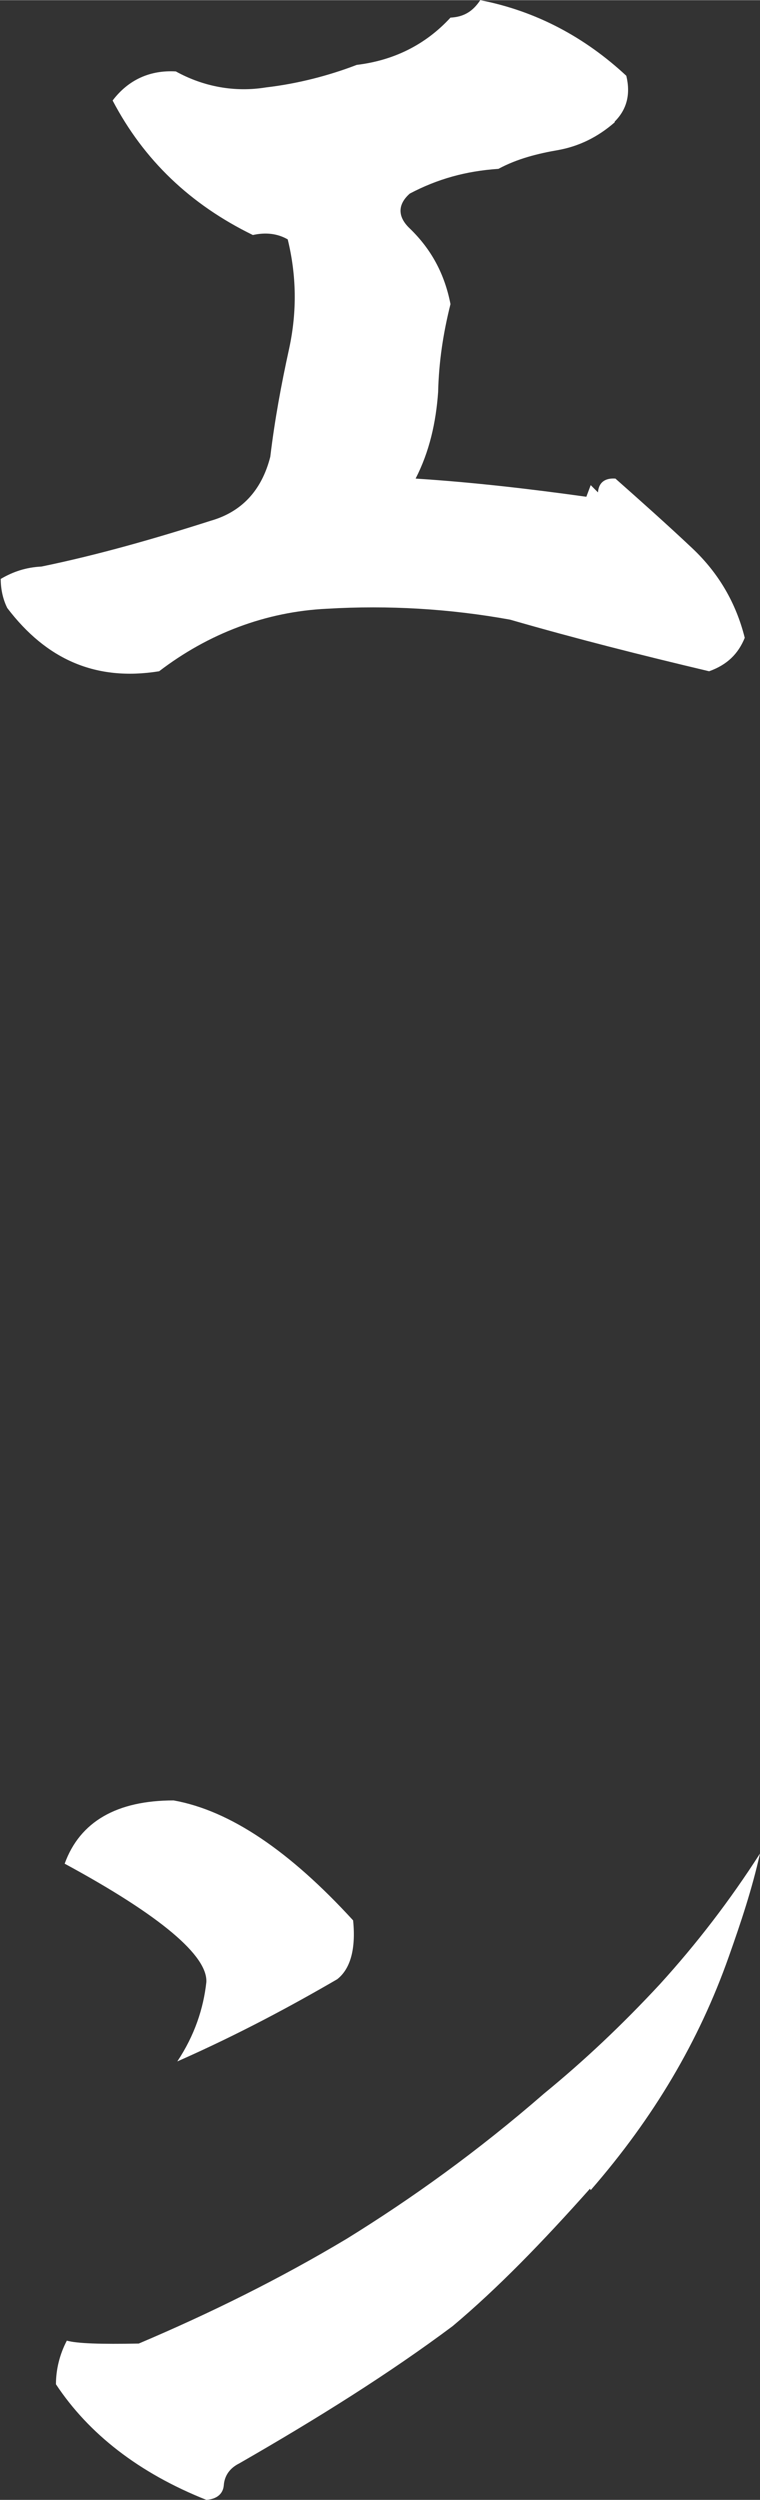 <?xml version="1.0" encoding="UTF-8"?>
<svg id="_レイヤー_2" data-name="レイヤー 2" xmlns="http://www.w3.org/2000/svg" width="3.69mm" height="12.13mm" viewBox="0 0 10.46 34.38">
  <rect x="0" y="0" width="10.46" height="34.38" fill="#333333" stroke="none"/>
  <defs>
    <style>
      .cls-1 {
        fill: #fff;
      }
    </style>
  </defs>
  <g id="_文字" data-name="文字">
    <g>
      <path class="cls-1" d="m8.46,1.68c-.24.21-.5.33-.77.38-.29.05-.57.12-.83.26-.45.03-.84.14-1.22.34-.17.15-.17.32,0,.48.3.29.48.63.56,1.04-.1.4-.16.79-.17,1.21-.03.42-.12.82-.31,1.19.78.05,1.56.14,2.35.25l.06-.16s.06.06.1.1c.01-.14.1-.2.24-.19.35.31.71.63,1.06.96.36.34.6.75.72,1.23-.09.22-.24.37-.49.46-.93-.22-1.84-.45-2.74-.71-.83-.15-1.67-.2-2.52-.15-.84.04-1.63.34-2.31.86-.87.14-1.55-.16-2.09-.87-.06-.12-.09-.26-.09-.4.17-.1.35-.16.56-.17.78-.16,1.58-.39,2.33-.63.42-.12.7-.41.82-.88.06-.5.15-.99.26-1.49.11-.51.1-1.01-.02-1.5-.14-.08-.3-.1-.48-.06-.86-.42-1.5-1.03-1.93-1.85.22-.29.52-.42.87-.4.38.21.81.29,1.24.22.43-.05.86-.16,1.25-.31.5-.06.94-.27,1.29-.65.19-.01.31-.09.41-.24.77.15,1.44.51,2.01,1.04.06.25.01.46-.16.63Z"/>
      <path class="cls-1" d="m8.12,30.1c-.65.73-1.27,1.37-1.89,1.89-.87.65-1.86,1.27-2.94,1.89-.12.06-.2.16-.21.3-.01.12-.1.19-.24.2-.93-.37-1.62-.91-2.07-1.59,0-.2.05-.41.15-.6.14.04.47.05.99.04.99-.42,1.94-.89,2.86-1.44.89-.55,1.8-1.2,2.72-2,.55-.45,1.07-.94,1.59-1.5.51-.56.97-1.16,1.38-1.8-.11.49-.26.94-.43,1.42-.41,1.16-1.03,2.21-1.9,3.21Zm-3.48-2.88c-.62.36-1.34.75-2.2,1.13.24-.36.36-.73.4-1.09.02-.36-.62-.91-1.95-1.63.21-.58.72-.87,1.5-.87.78.14,1.6.7,2.47,1.65.04.4-.04.67-.22.81Z"/>
    </g>
  </g>
</svg>